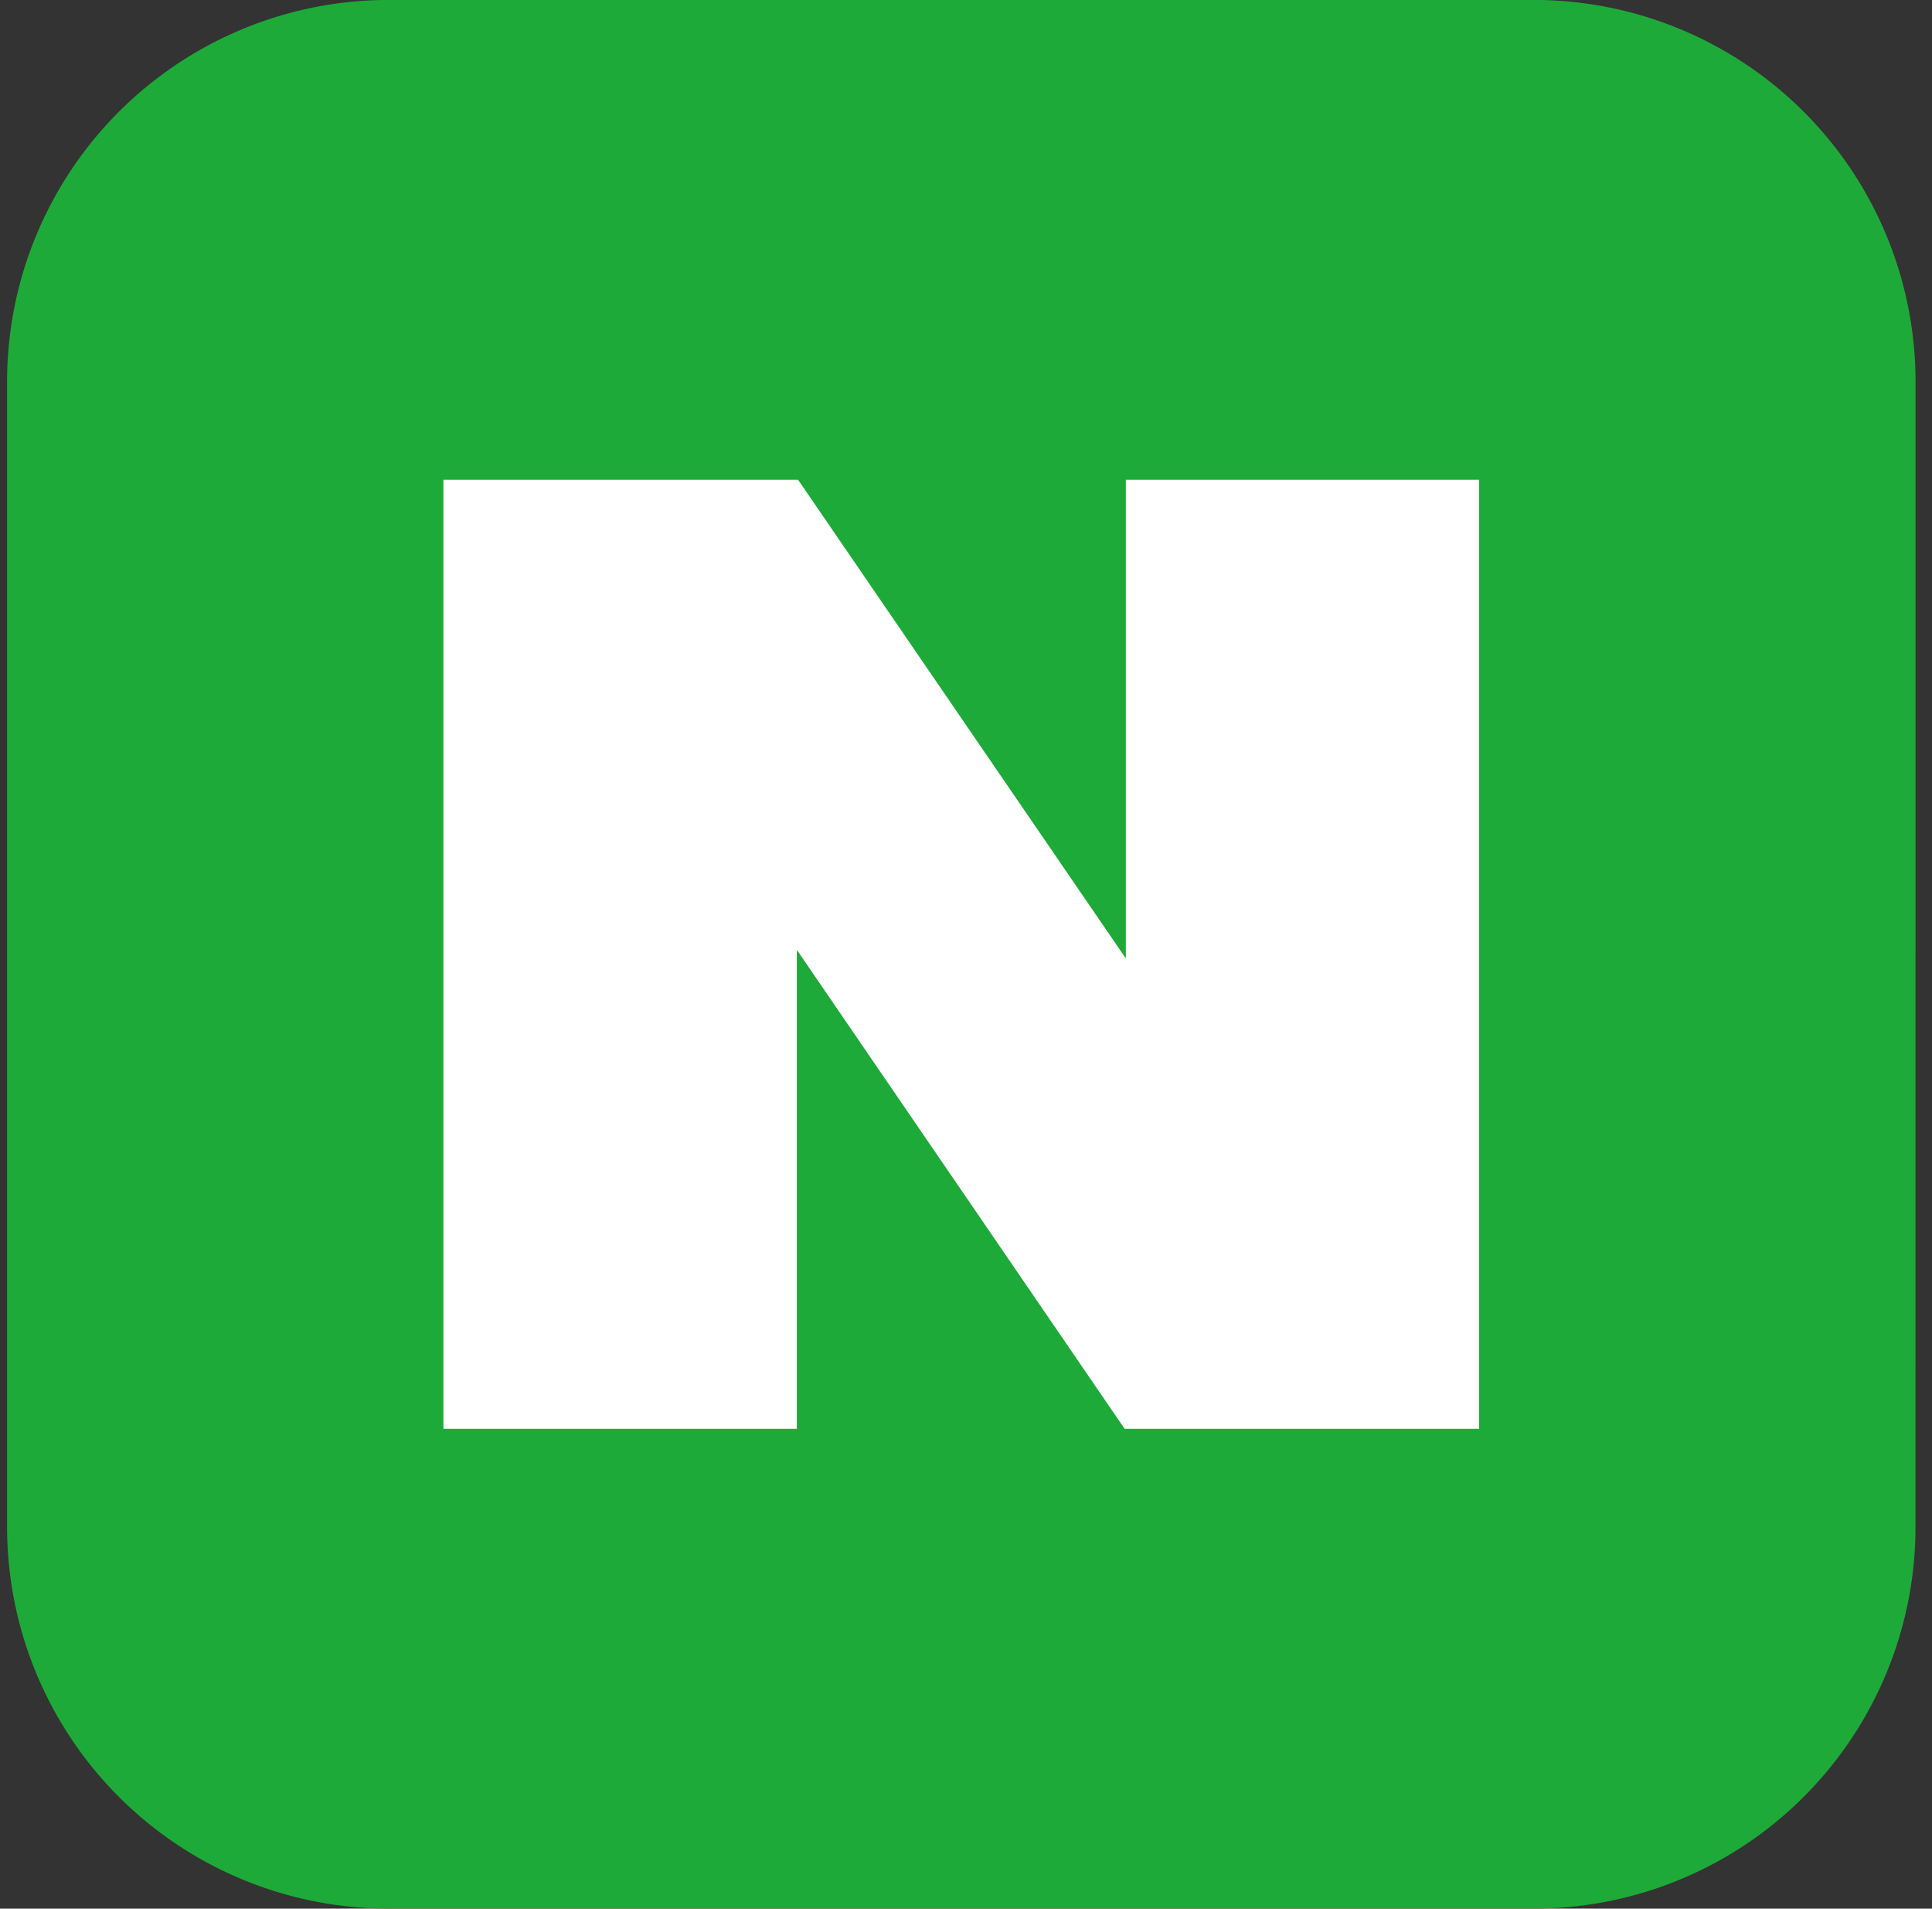 <svg xmlns="http://www.w3.org/2000/svg" width="48" height="47.415" viewBox="0 0 48 47.415">
  <rect x="0" y="0" width="48" height="47.415" fill="#333333" stroke="none"/>
  <g id="그룹_74384" data-name="그룹 74384" transform="translate(0.176 -0.001)">
    <g id="그룹_74376" data-name="그룹 74376" transform="translate(0 0)">
      <path id="패스_37" data-name="패스 37" d="M47.414,37.934a9.482,9.482,0,0,1-9.485,9.482H9.482A9.483,9.483,0,0,1,0,37.934V9.485A9.483,9.483,0,0,1,9.482,0H37.93a9.483,9.483,0,0,1,9.485,9.484Z" transform="translate(0 0)" fill="#1eaa39"/>
      <rect id="사각형_22" data-name="사각형 22" width="48" height="47" transform="translate(-0.176 0.013)" fill="none"/>
    </g>
    <path id="패스_36" data-name="패스 36" d="M16.954,0V11.892L8.811,0H0V23.578H8.78v-11.9l8.145,11.9h8.807V0Z" transform="translate(10.841 11.919)" fill="#fff"/>
  </g>
</svg>
